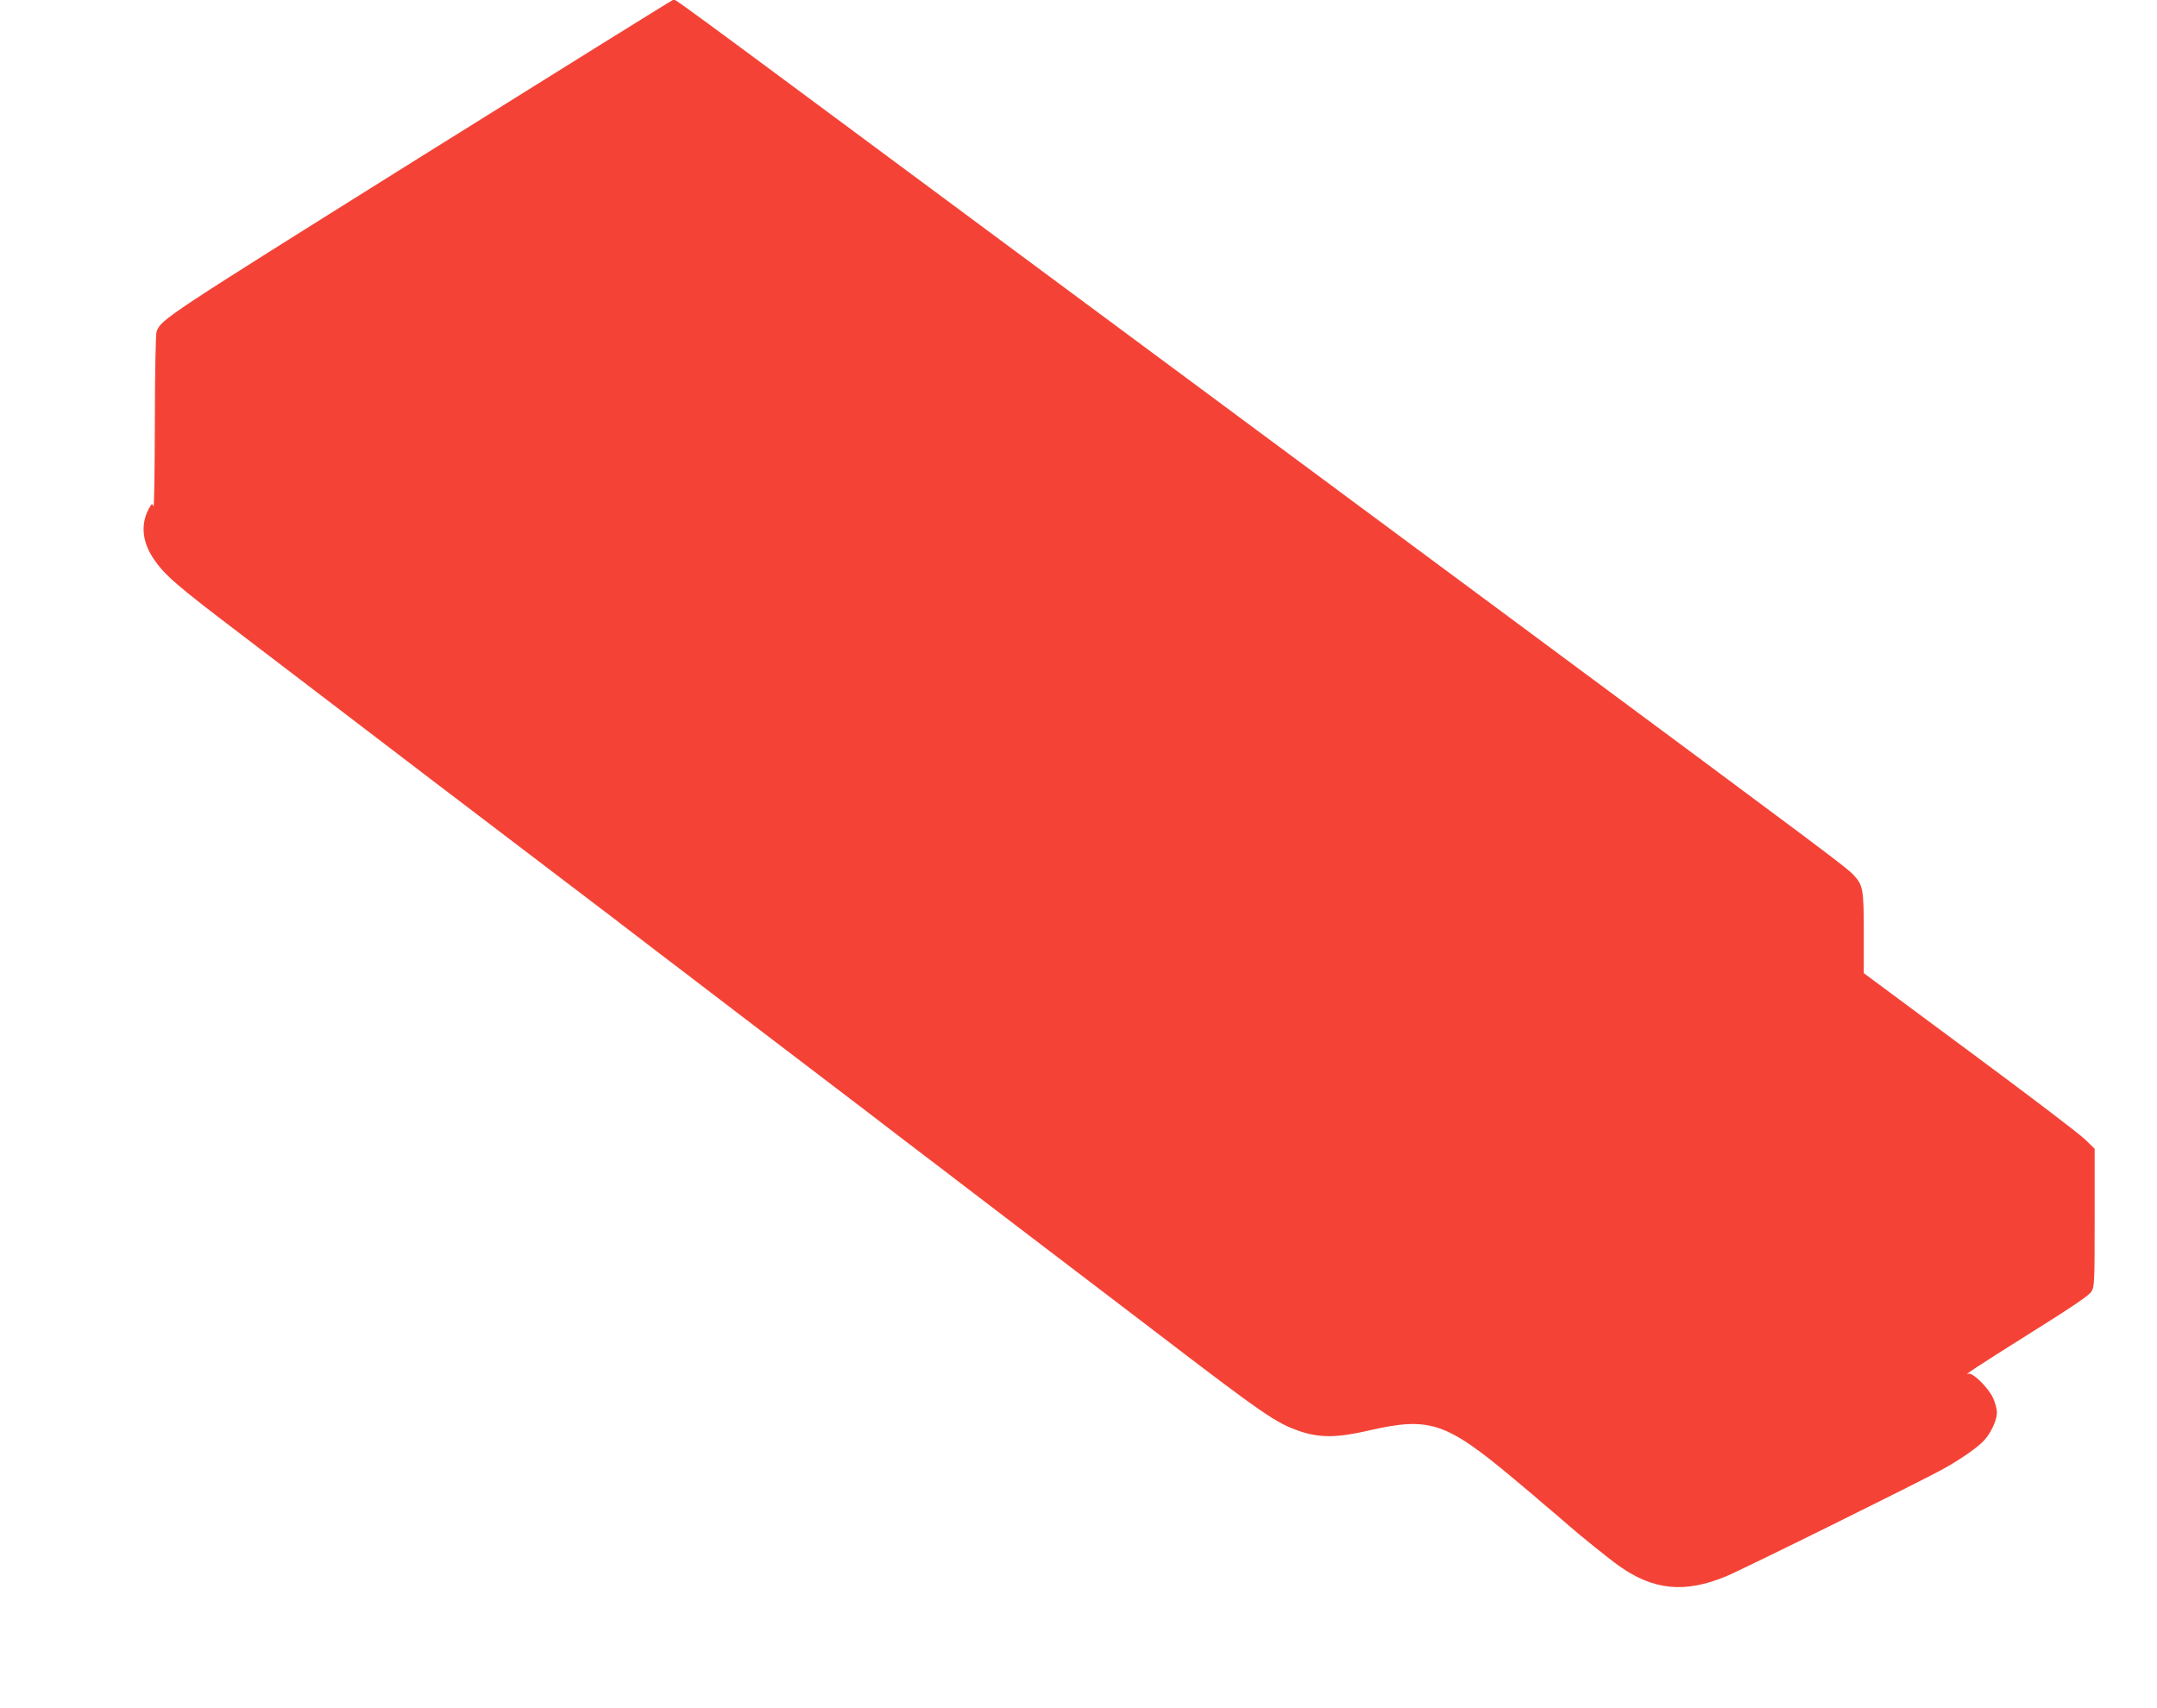 <?xml version="1.0" standalone="no"?>
<!DOCTYPE svg PUBLIC "-//W3C//DTD SVG 20010904//EN"
 "http://www.w3.org/TR/2001/REC-SVG-20010904/DTD/svg10.dtd">
<svg version="1.0" xmlns="http://www.w3.org/2000/svg"
 width="1280pt" height="1014pt" viewBox="0 0 1280 1014"
 preserveAspectRatio="xMidYMid meet">
<g transform="translate(0,1014) scale(0.1,-0.1)"
fill="#f44336" stroke="none">
<path d="M2490 9205 c-1519 -951 -1532 -959 -1561 -1033 -5 -13 -10 -254 -10
-540 -1 -284 -4 -508 -8 -498 -6 16 -9 17 -17 5 -62 -97 -55 -210 19 -318 65
-95 136 -157 517 -446 102 -78 273 -208 380 -290 209 -160 427 -326 740 -565
107 -81 269 -205 360 -274 91 -69 287 -218 435 -331 258 -196 337 -256 575
-439 58 -44 191 -145 295 -225 105 -80 264 -202 355 -271 91 -69 233 -177 315
-240 83 -63 191 -145 240 -183 50 -38 169 -129 265 -203 96 -73 254 -193 350
-267 96 -73 256 -195 355 -271 308 -234 603 -460 770 -587 634 -485 706 -534
843 -582 121 -42 225 -42 417 3 359 82 455 50 858 -287 84 -70 157 -132 163
-138 6 -5 35 -30 65 -55 29 -25 72 -61 94 -81 64 -56 245 -203 301 -242 204
-146 392 -165 637 -63 97 40 1126 549 1277 631 112 61 221 137 257 179 40 45
73 119 73 161 0 24 -11 63 -25 92 -32 63 -119 147 -143 139 -35 -13 39 36 370
244 243 152 346 222 359 244 18 29 19 57 19 439 l0 409 -58 56 c-31 31 -340
266 -685 521 l-627 465 0 238 c0 264 -4 284 -63 347 -44 46 -163 135 -1992
1491 -885 656 -2220 1646 -2965 2198 -2211 1640 -2023 1502 -2047 1502 -4 0
-681 -421 -1503 -935z"/>
</g>
</svg>
